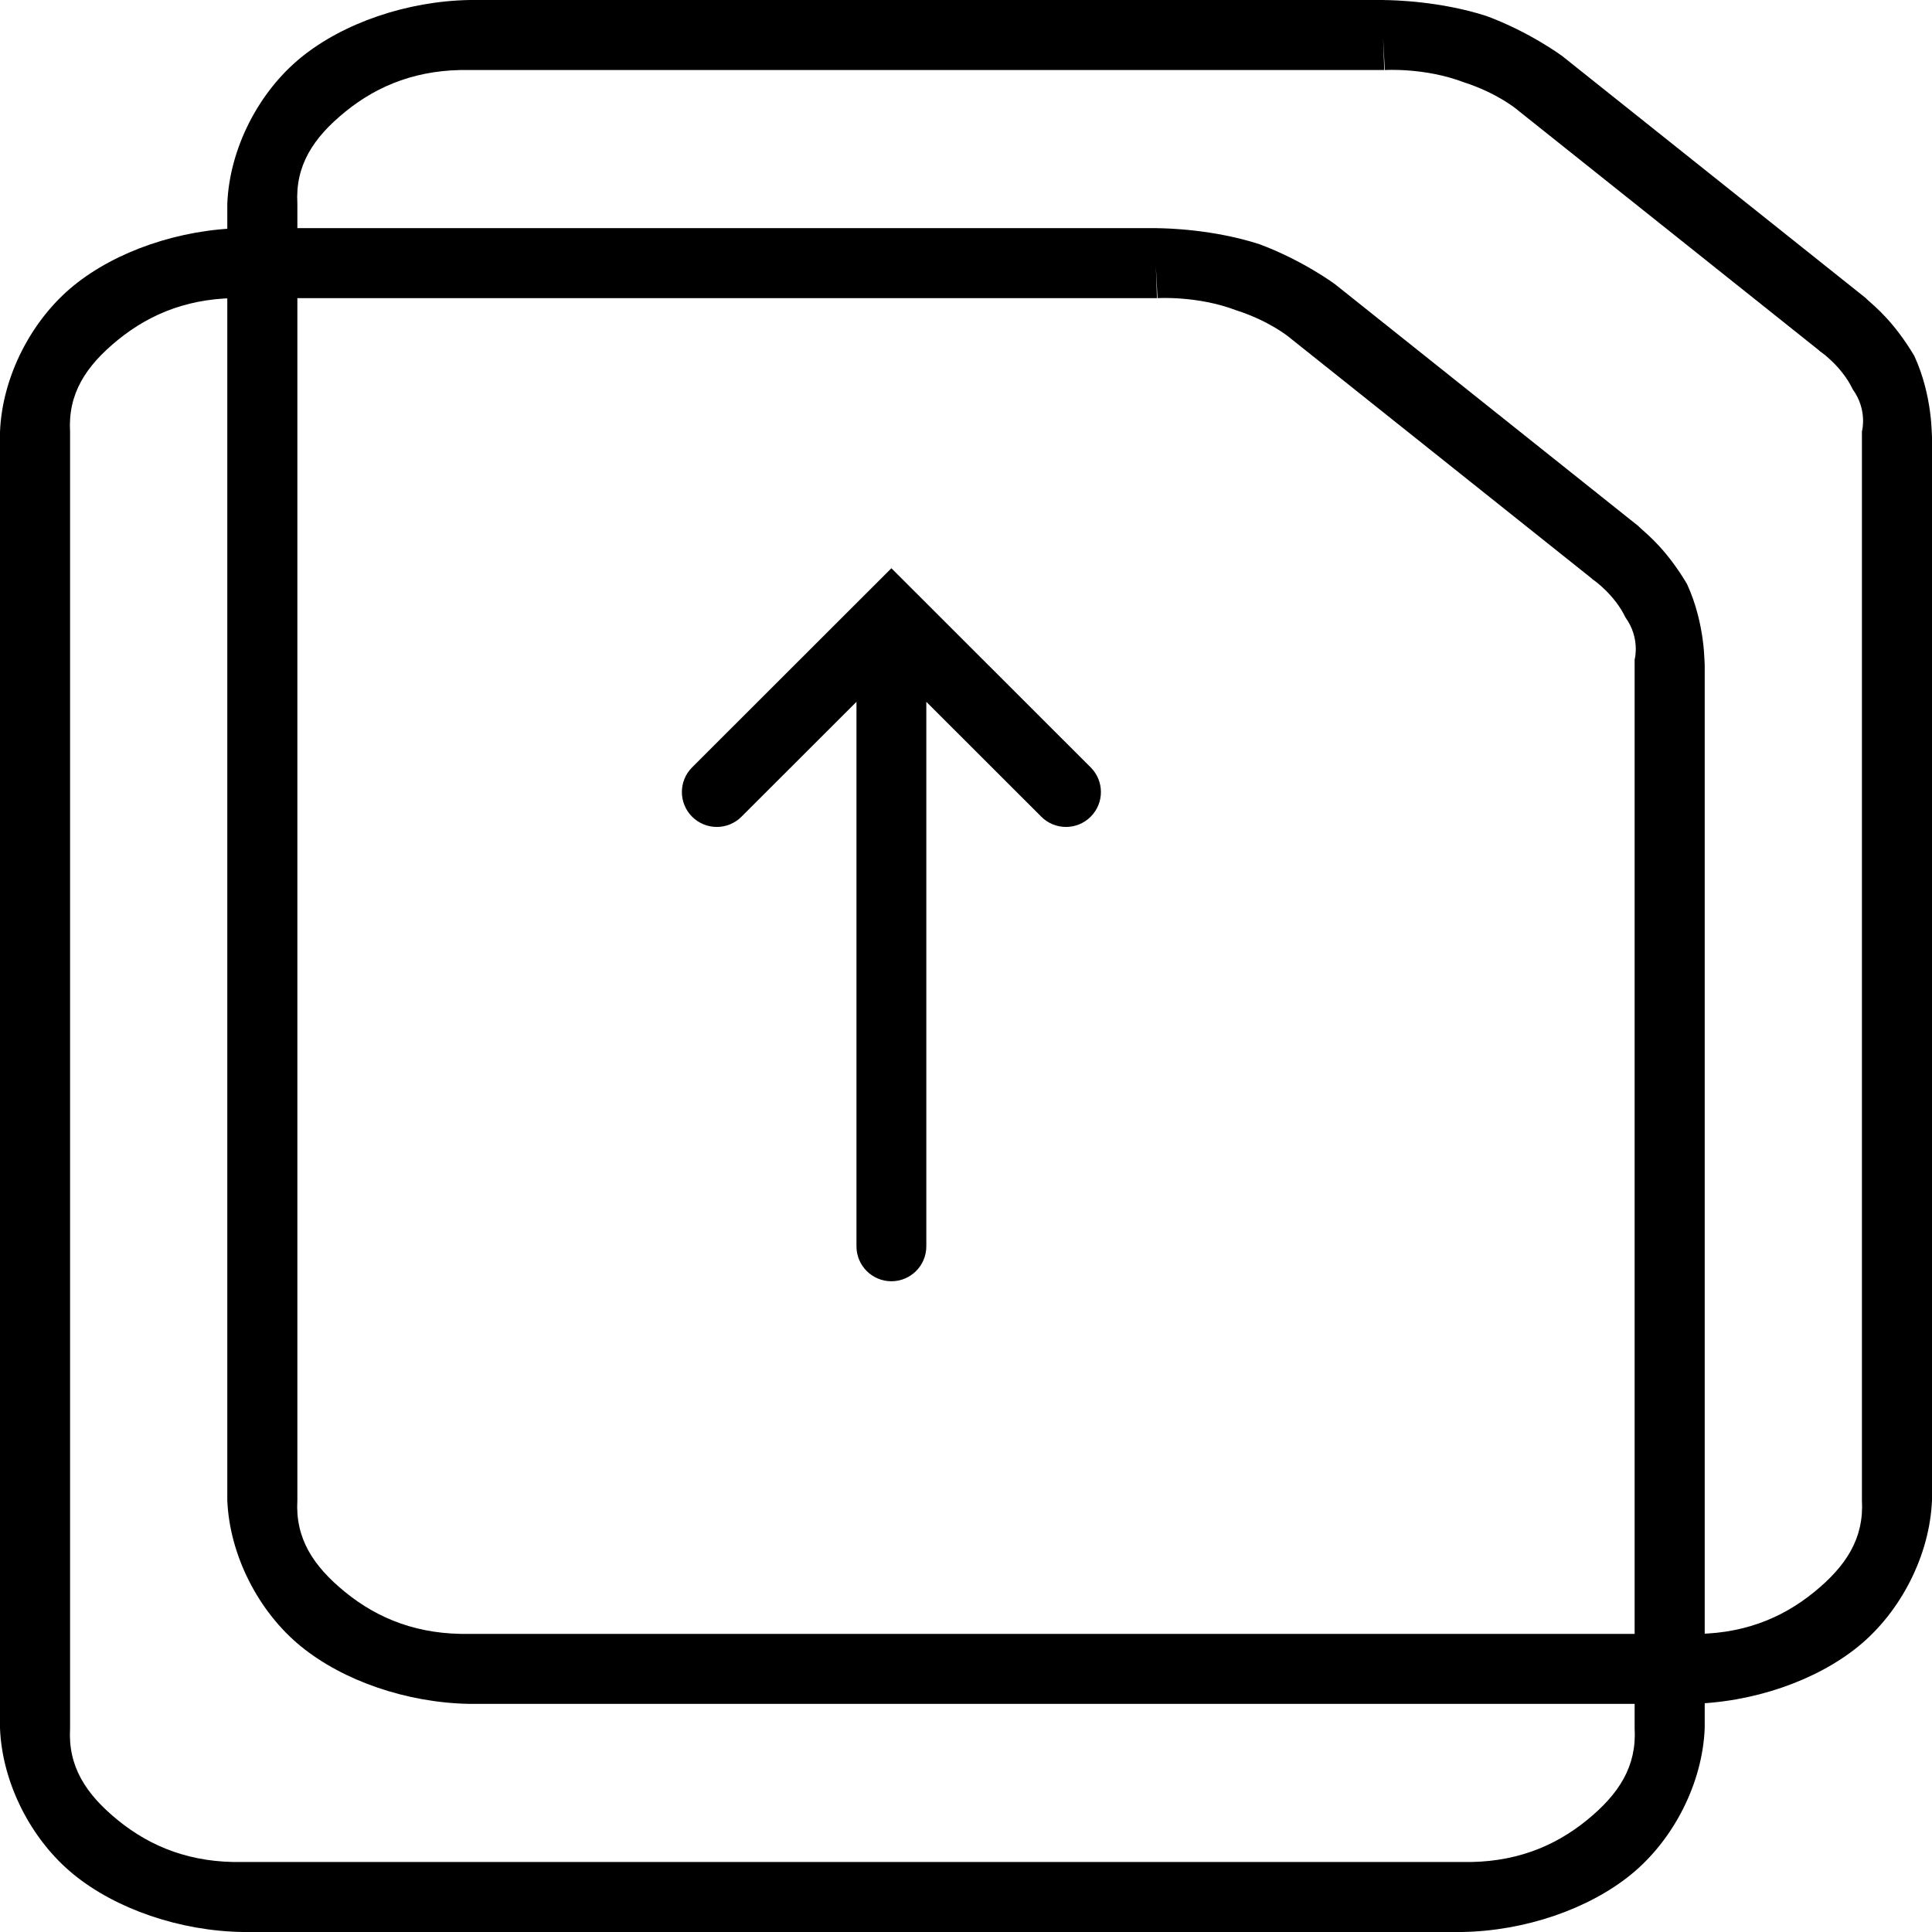 <?xml version="1.0" encoding="utf-8"?>
<svg viewBox="0 0 85 85" width="85" height="85" xmlns="http://www.w3.org/2000/svg">
  <path fill="current" stroke-width="0px" d="M 65.406 0.707 C 67.31 1.413 68.723 2.46 68.723 2.46 C 68.676 2.424 68.641 2.394 68.702 2.443 L 82.081 13.11 C 82.084 13.113 82.146 13.175 82.147 13.176 C 82.509 13.502 83.33 14.164 84.219 15.653 C 85.044 17.439 84.992 19.261 84.992 19.261 L 85 18.97 L 85 65.997 C 84.905 68.416 83.631 70.914 81.753 72.44 C 79.903 73.945 77.107 74.918 74.325 74.964 L 20.675 74.964 C 17.893 74.919 15.098 73.945 13.248 72.44 C 11.369 70.914 10.095 68.416 10 65.997 L 10 8.967 C 10.095 6.548 11.369 4.052 13.248 2.525 C 15.098 1.02 17.893 0.047 20.675 0 L 60.901 0 L 60.901 0.003 C 61.339 0.006 63.396 0.056 65.406 0.707 Z M 60.852 1.676 L 60.901 3.081 L 20.675 3.081 C 18.423 3.034 16.653 3.728 15.193 4.914 C 13.763 6.076 12.987 7.292 13.083 8.967 L 13.083 65.997 C 12.987 67.673 13.763 68.888 15.193 70.051 C 16.653 71.237 18.423 71.931 20.675 71.884 L 74.325 71.884 C 76.578 71.931 78.348 71.237 79.807 70.051 C 81.237 68.888 82.013 67.673 81.917 65.997 L 81.917 18.975 L 81.926 18.943 C 81.926 18.943 82.16 18.02 81.517 17.136 C 81.033 16.119 80.114 15.484 80.114 15.484 L 80.06 15.447 L 80.024 15.41 L 66.78 4.851 C 66.827 4.885 66.777 4.847 66.717 4.799 C 66.717 4.799 65.858 4.085 64.39 3.616 C 62.689 2.967 60.926 3.082 60.926 3.082 L 60.852 1.676 Z" transform="matrix(1, 0, 0, 1, -3.552713678800501e-15, 0)"/>
  <path fill="current" stroke-width="0px" d="M 39.218 56.37 C 38.37 56.37 37.681 55.682 37.681 54.835 L 37.681 30.877 L 32.622 35.932 C 32.023 36.532 31.049 36.532 30.45 35.932 C 29.85 35.333 29.85 34.36 30.45 33.761 L 39.218 25 L 47.985 33.761 C 48.586 34.36 48.586 35.333 47.985 35.932 C 47.386 36.532 46.412 36.532 45.813 35.932 L 40.754 30.877 L 40.754 54.835 C 40.754 55.682 40.066 56.37 39.218 56.37 Z" style="" transform="matrix(1, 0, 0, 1, -3.552713678800501e-15, 0)"/>
  <path fill="current" stroke-width="0px" d="M 55.406 10.743 C 57.31 11.449 58.723 12.495 58.723 12.495 C 58.676 12.46 58.641 12.43 58.702 12.478 L 72.081 23.145 C 72.084 23.148 72.146 23.21 72.147 23.211 C 72.509 23.537 73.33 24.199 74.219 25.689 C 75.044 27.475 74.992 29.297 74.992 29.297 L 75 29.006 L 75 76.034 C 74.905 78.452 73.631 80.949 71.753 82.475 C 69.903 83.981 67.107 84.954 64.325 85 L 10.675 85 C 7.893 84.955 5.098 83.981 3.248 82.475 C 1.369 80.949 0.095 78.452 0 76.034 L 0 19.004 C 0.095 16.584 1.369 14.087 3.248 12.56 C 5.098 11.056 7.893 10.083 10.675 10.036 L 50.901 10.036 L 50.901 10.039 C 51.339 10.042 53.396 10.092 55.406 10.743 Z M 50.852 11.712 L 50.901 13.117 L 10.675 13.117 C 8.423 13.07 6.653 13.763 5.193 14.95 C 3.763 16.112 2.987 17.327 3.083 19.004 L 3.083 76.034 C 2.987 77.708 3.763 78.924 5.193 80.087 C 6.653 81.272 8.423 81.967 10.675 81.92 L 64.325 81.92 C 66.578 81.967 68.348 81.272 69.807 80.087 C 71.237 78.924 72.013 77.708 71.917 76.034 L 71.917 29.011 L 71.926 28.979 C 71.926 28.979 72.16 28.055 71.517 27.171 C 71.033 26.155 70.114 25.52 70.114 25.52 L 70.06 25.482 L 70.024 25.446 L 56.78 14.887 C 56.827 14.922 56.777 14.883 56.717 14.835 C 56.717 14.835 55.858 14.121 54.39 13.652 C 52.689 13.003 50.926 13.117 50.926 13.117 L 50.852 11.712 Z" transform="matrix(1, 0, 0, 1, -3.552713678800501e-15, 0)"/>
</svg>